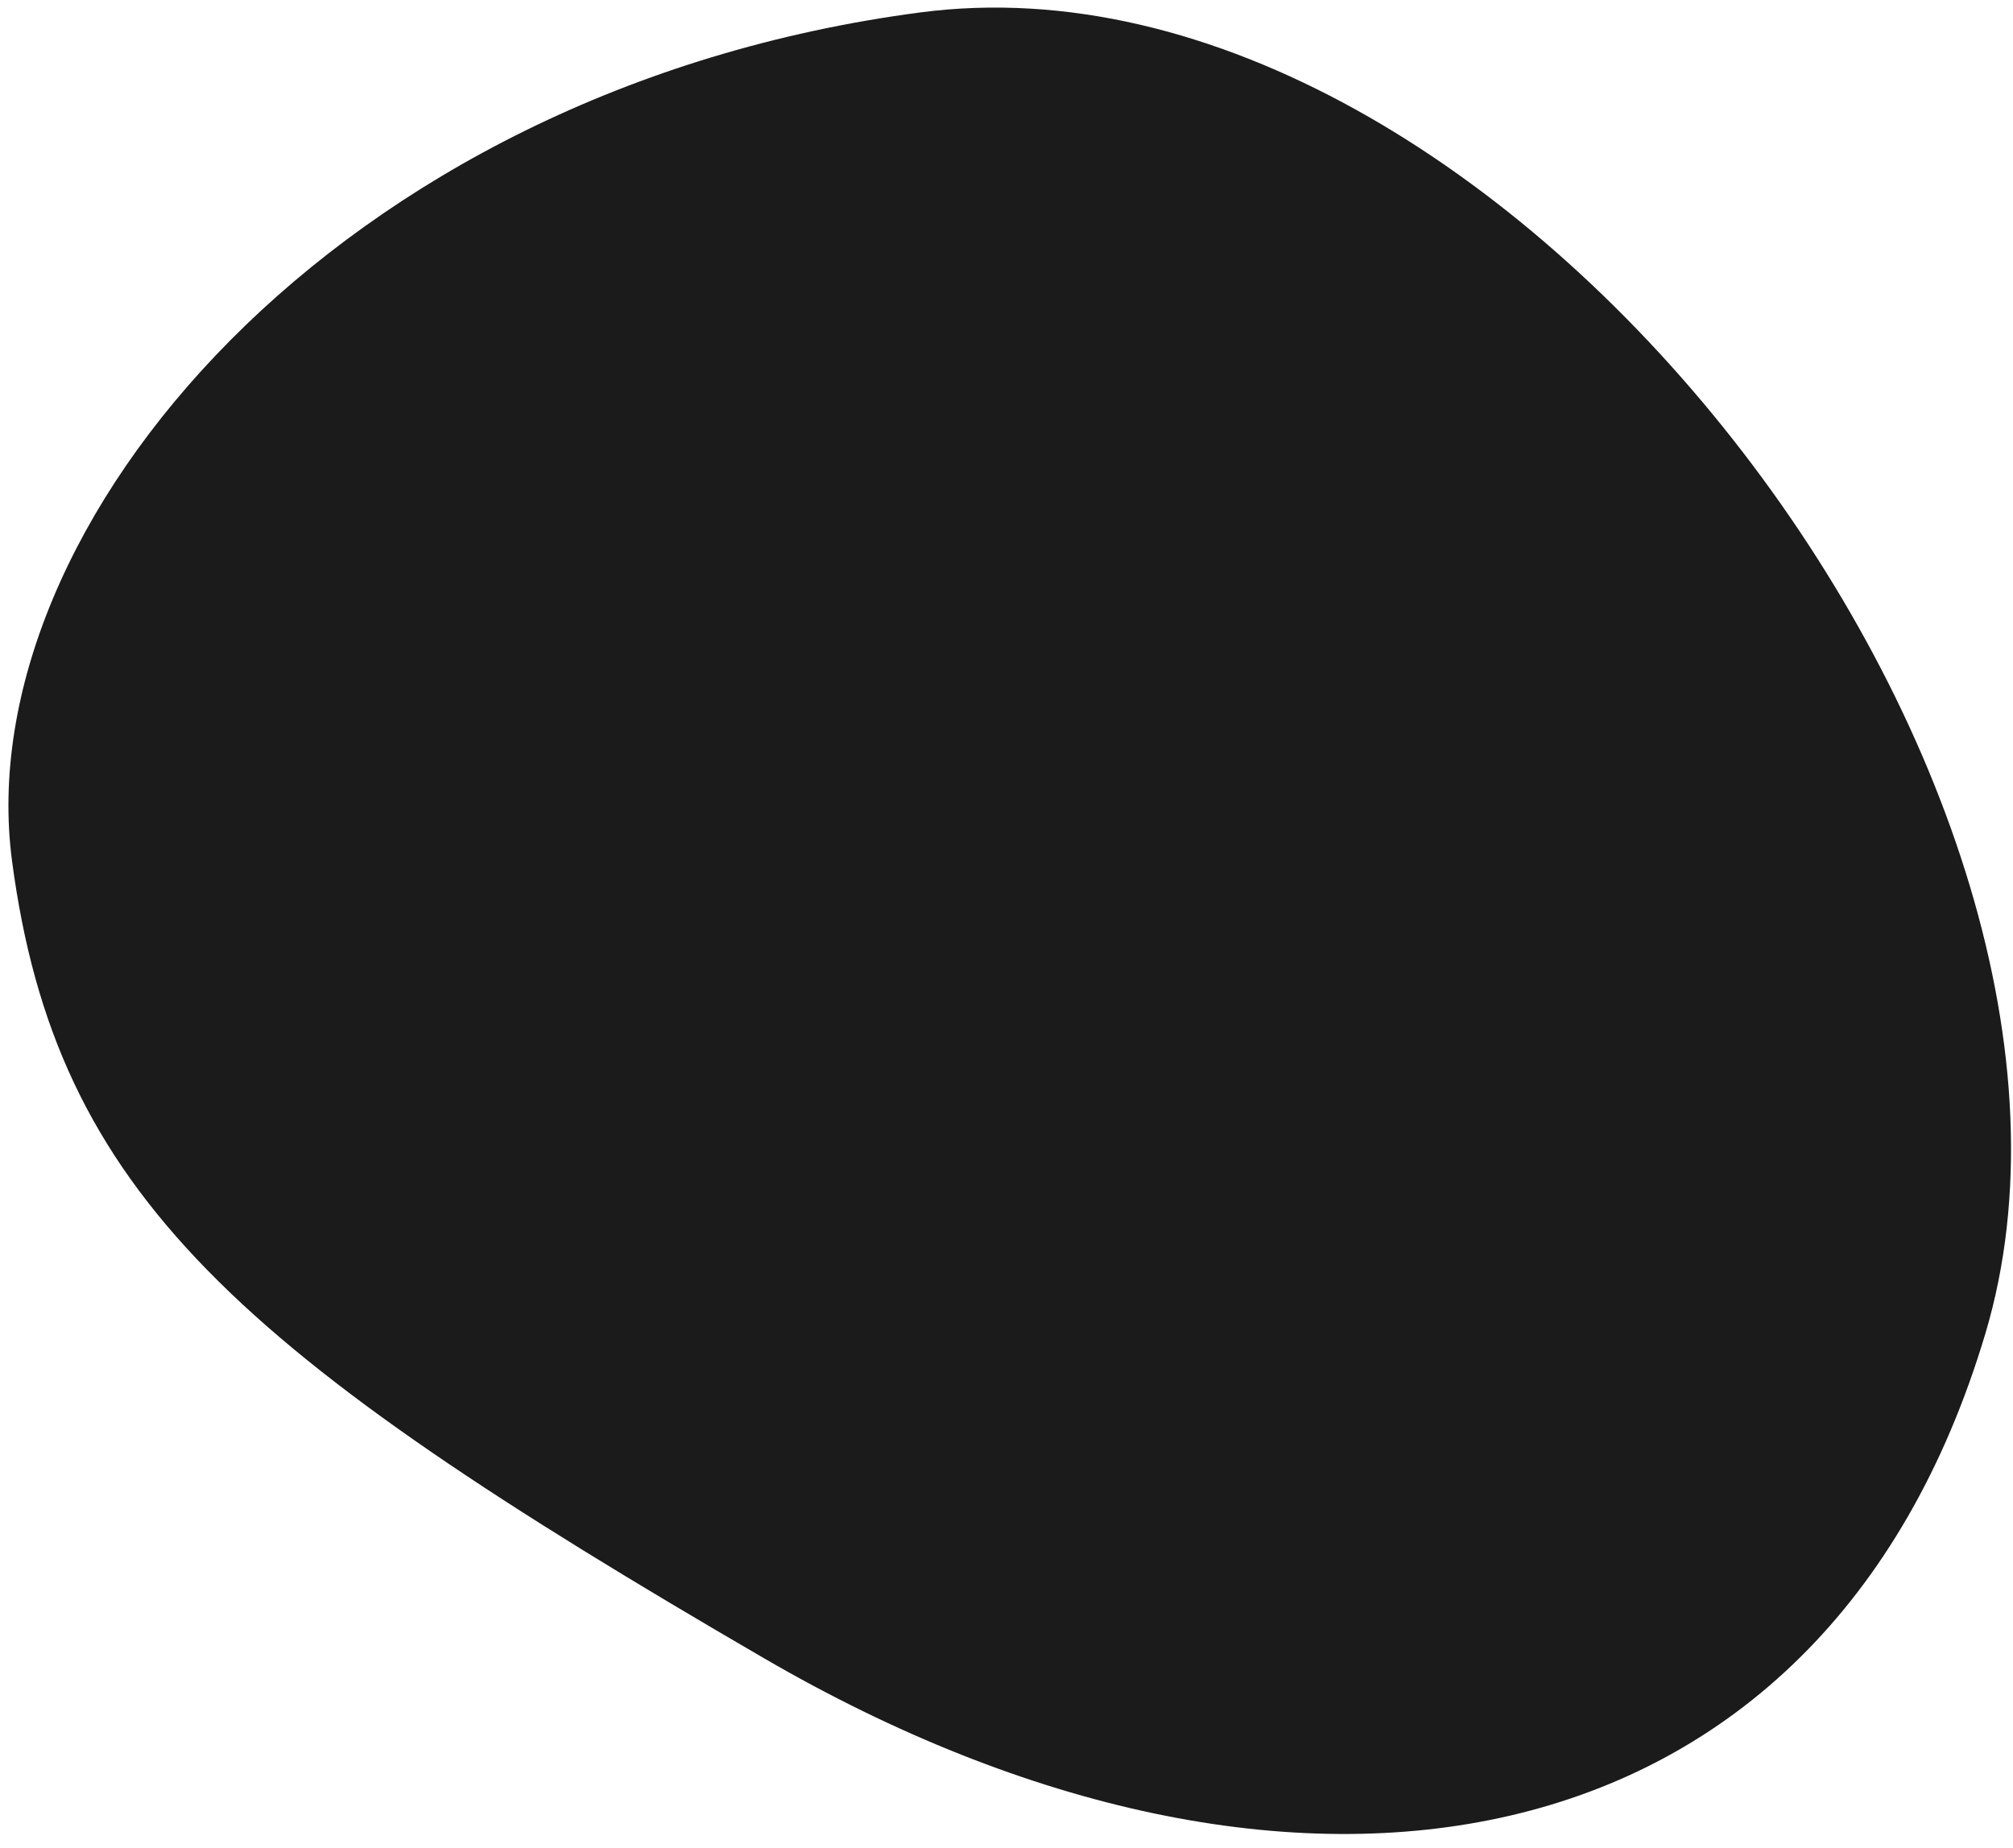 <svg width="146" height="134" viewBox="0 0 146 134" fill="none" xmlns="http://www.w3.org/2000/svg">
    <path d="M143.997 96.716C132.174 136.329 93.582 142.445 55.447 120.286C17.311 98.126 4.063 86.662 0.87 62.42C-2.323 38.177 24.386 6.48 66.734 0.903C109.082 -4.675 155.821 57.104 143.997 96.716Z" fill="#1B1B1B"></path>
</svg>